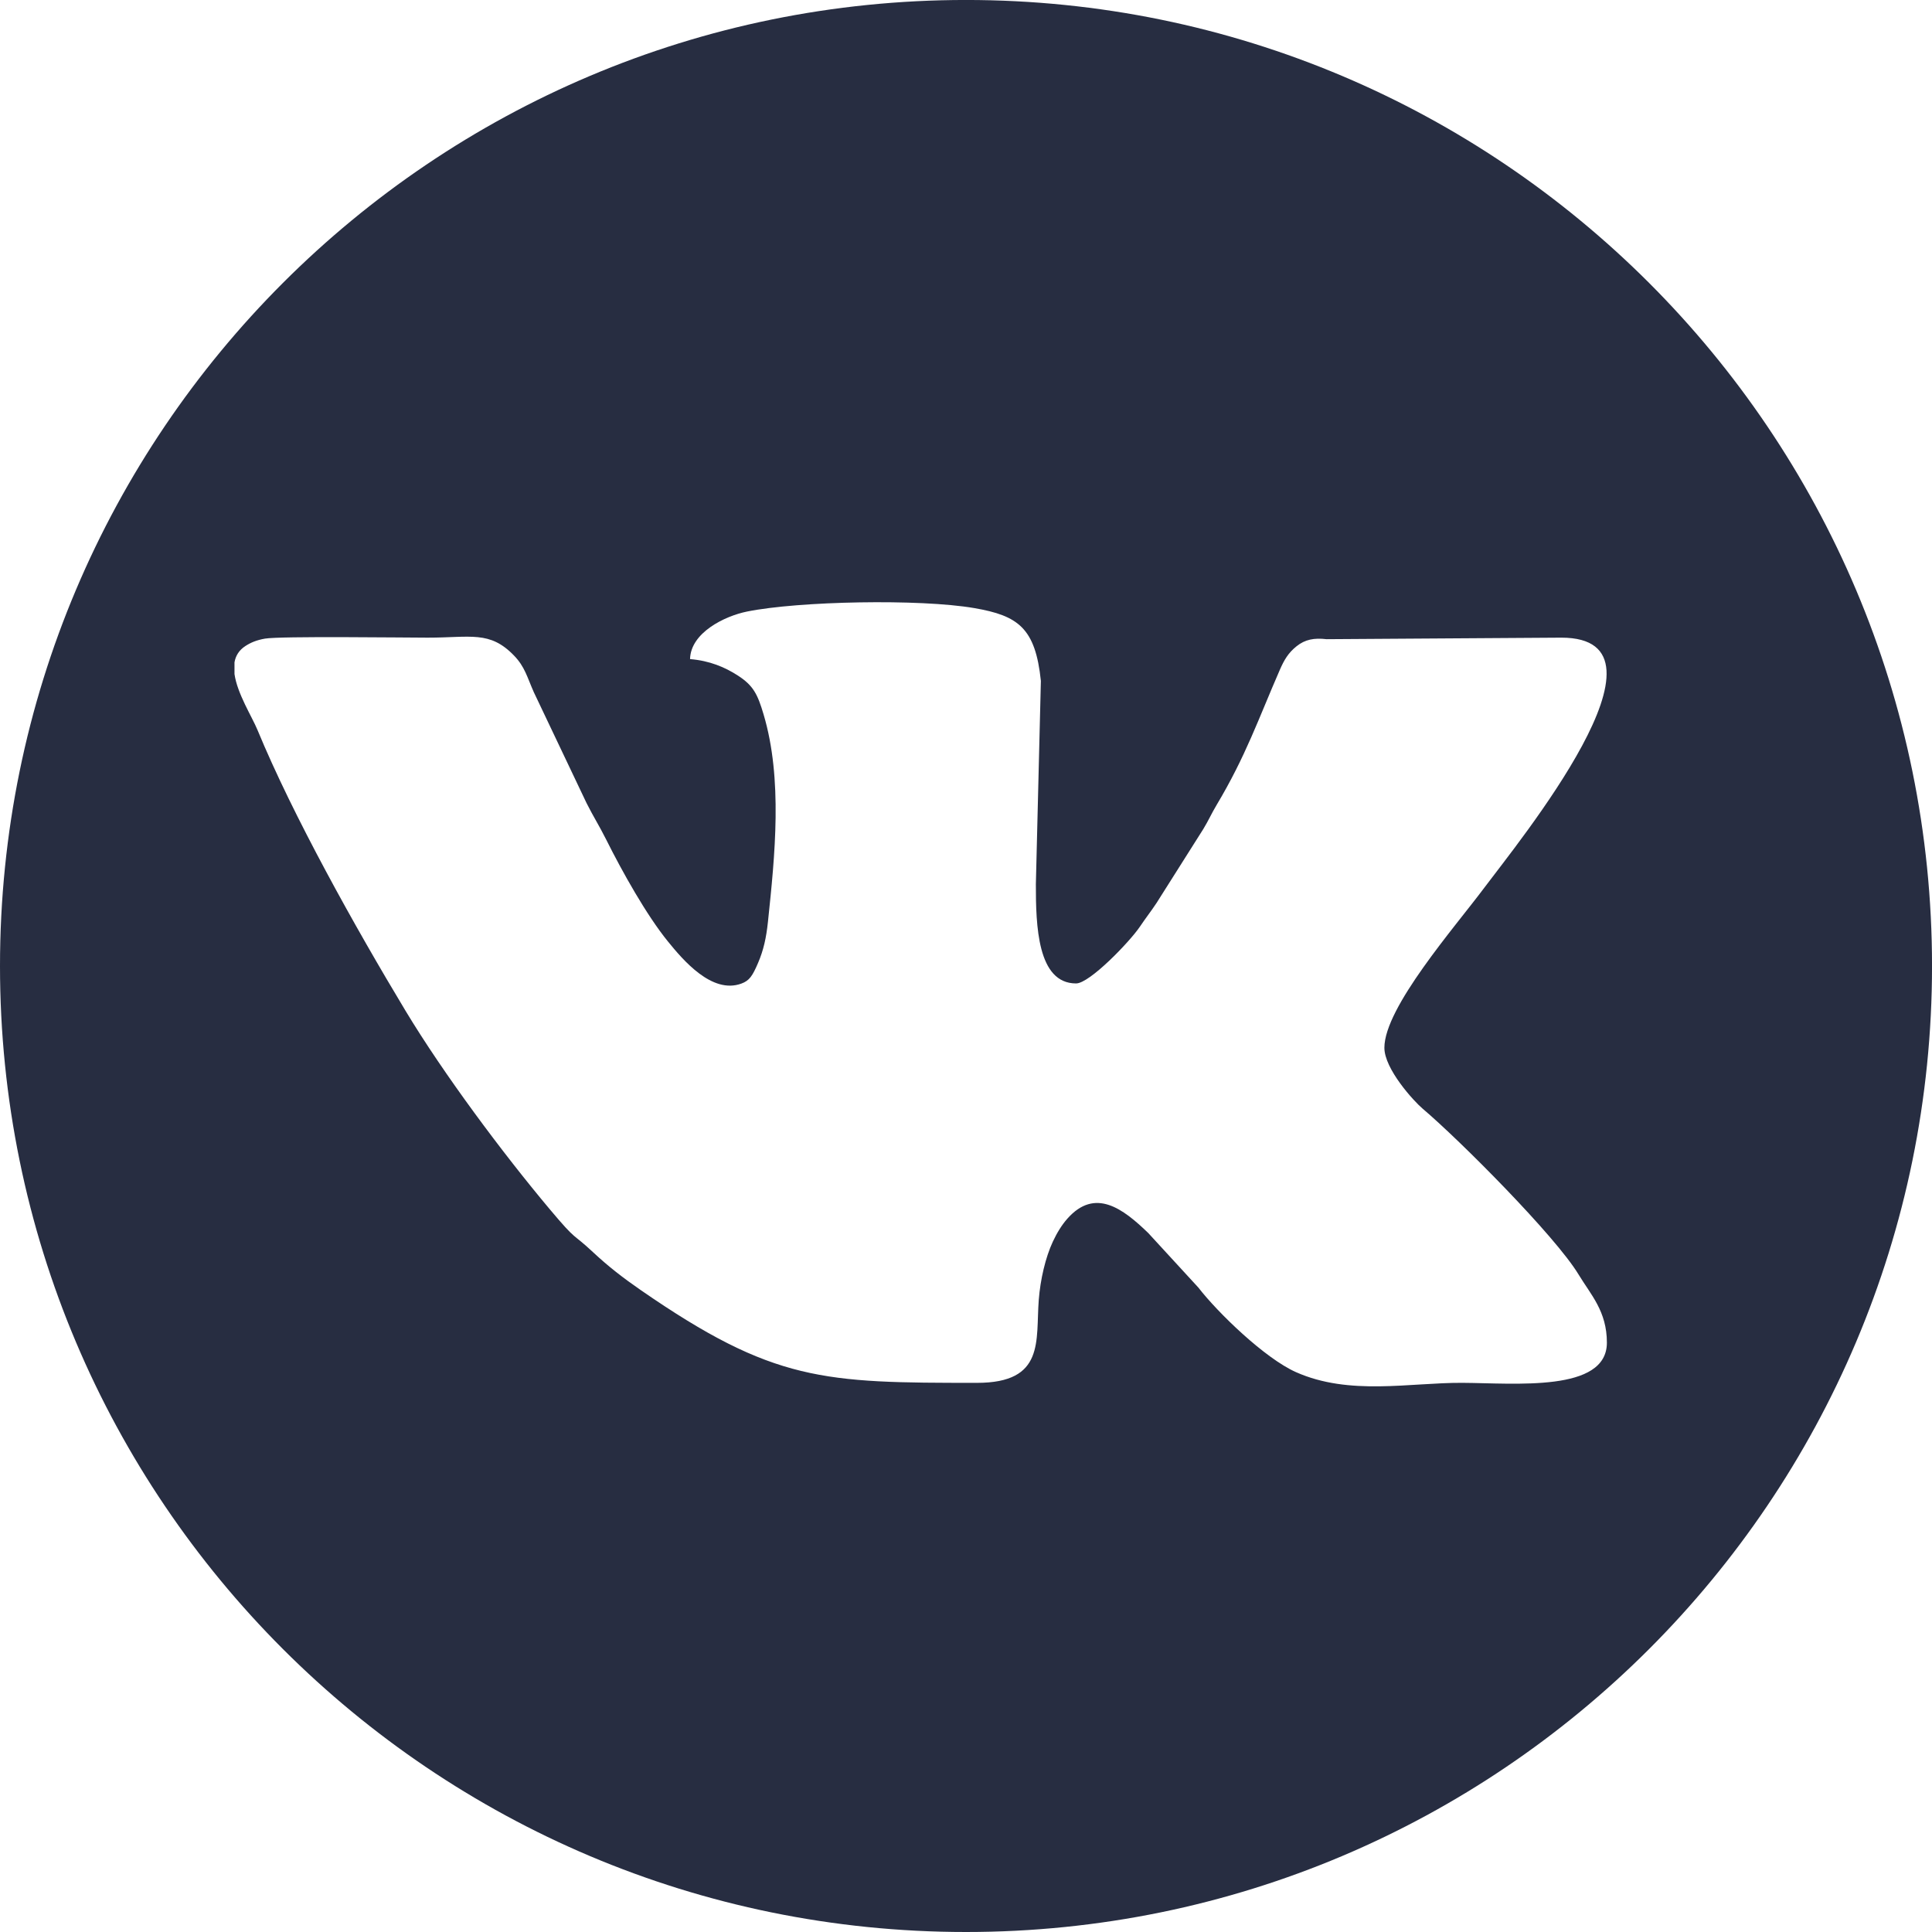 <?xml version="1.0" encoding="UTF-8"?> <svg xmlns="http://www.w3.org/2000/svg" xmlns:xlink="http://www.w3.org/1999/xlink" xml:space="preserve" width="34.124mm" height="34.124mm" version="1.1" style="shape-rendering:geometricPrecision; text-rendering:geometricPrecision; image-rendering:optimizeQuality; fill-rule:evenodd; clip-rule:evenodd" viewBox="0 0 855.63 855.63"> <defs> <style type="text/css"> .fil0 {fill:#272D41} </style> </defs> <g id="Слой_x0020_1">  <path class="fil0" d="M427.82 855.63c-236.28,0 -427.82,-191.54 -427.82,-427.82 0,-236.28 191.54,-427.82 427.82,-427.82 236.28,0 427.82,191.54 427.82,427.82 0,236.28 -191.54,427.82 -427.82,427.82zm-122.16 -563.73c8.56,0.71 15.35,3.54 21.18,7.32 6.86,4.44 8.7,8.34 11.33,17.17 8.53,28.66 5.02,62.57 1.93,91.87 -0.74,6.99 -1.92,12.46 -4.37,18.18 -2.47,5.77 -3.83,7.87 -7.44,9.18 -12.96,4.72 -25.75,-10.37 -32.5,-18.69 -9.48,-11.67 -20.22,-30.88 -27.32,-45.09 -3.11,-6.22 -5.75,-10.27 -8.72,-16.21l-23.34 -49.08c-2.98,-6.7 -3.93,-11.21 -8.74,-16.19 -10.78,-11.19 -19.17,-7.95 -38.34,-7.96 -9.4,-0 -65.37,-0.74 -71.99,0.43 -3.65,0.64 -6.2,1.69 -8.62,3.25 -2.9,1.87 -4.37,4.38 -4.87,7.25l0 5.18c1.23,8.69 7.74,18.86 10.18,24.76 15.71,38.03 43.25,87.34 65.57,124.38 16.93,28.08 43.11,63.17 63.96,87.99 12.35,14.7 9.41,9.87 19.07,18.91 6.8,6.36 13.32,11.39 21.17,16.82 58.91,40.71 80.93,41.06 148.88,41.06 30.27,0 25.97,-18.74 27.36,-36.74 0.7,-9.02 2.95,-18.75 6.24,-25.81 1.75,-3.74 3.88,-7.3 6.44,-10.18 12.26,-13.82 24.59,-4.48 35.81,6.37l22.17 24.13c8.66,11.19 29.47,31.35 43.25,37.48 23.71,10.55 50.36,4.63 73.59,4.74 23.42,0.12 64.11,4.29 64.11,-17.8 0,-13.92 -7.12,-21.2 -12.55,-30.19 -10.27,-17.01 -52.76,-59.66 -69.04,-73.42 -3.9,-3.3 -16.95,-17.55 -16.95,-26.98 0,-17.85 31.2,-53.39 44.26,-70.89 14.95,-20.03 89.18,-110.74 34.09,-110.74l-103.97 0.68c-5.5,-0.64 -9.5,0.1 -13.29,3.14 -3.69,2.96 -5.5,6.09 -7.39,10.42 -9.48,21.74 -15.1,38.27 -28,59.86 -2.38,3.99 -3.48,6.68 -5.92,10.7l-20.7 32.73c-2.48,3.74 -4.74,6.57 -7.35,10.46 -4.5,6.67 -22.26,25.15 -28.27,25.15 -17.17,0 -17.82,-25.78 -17.81,-43.92l2.22 -90.07c-2.43,-23.45 -10.07,-28.89 -29.5,-32.24 -24.17,-4.16 -77.73,-3.1 -100.63,1.53 -9.87,1.99 -24.98,9.34 -25.24,21.06z"></path> </g> </svg> 